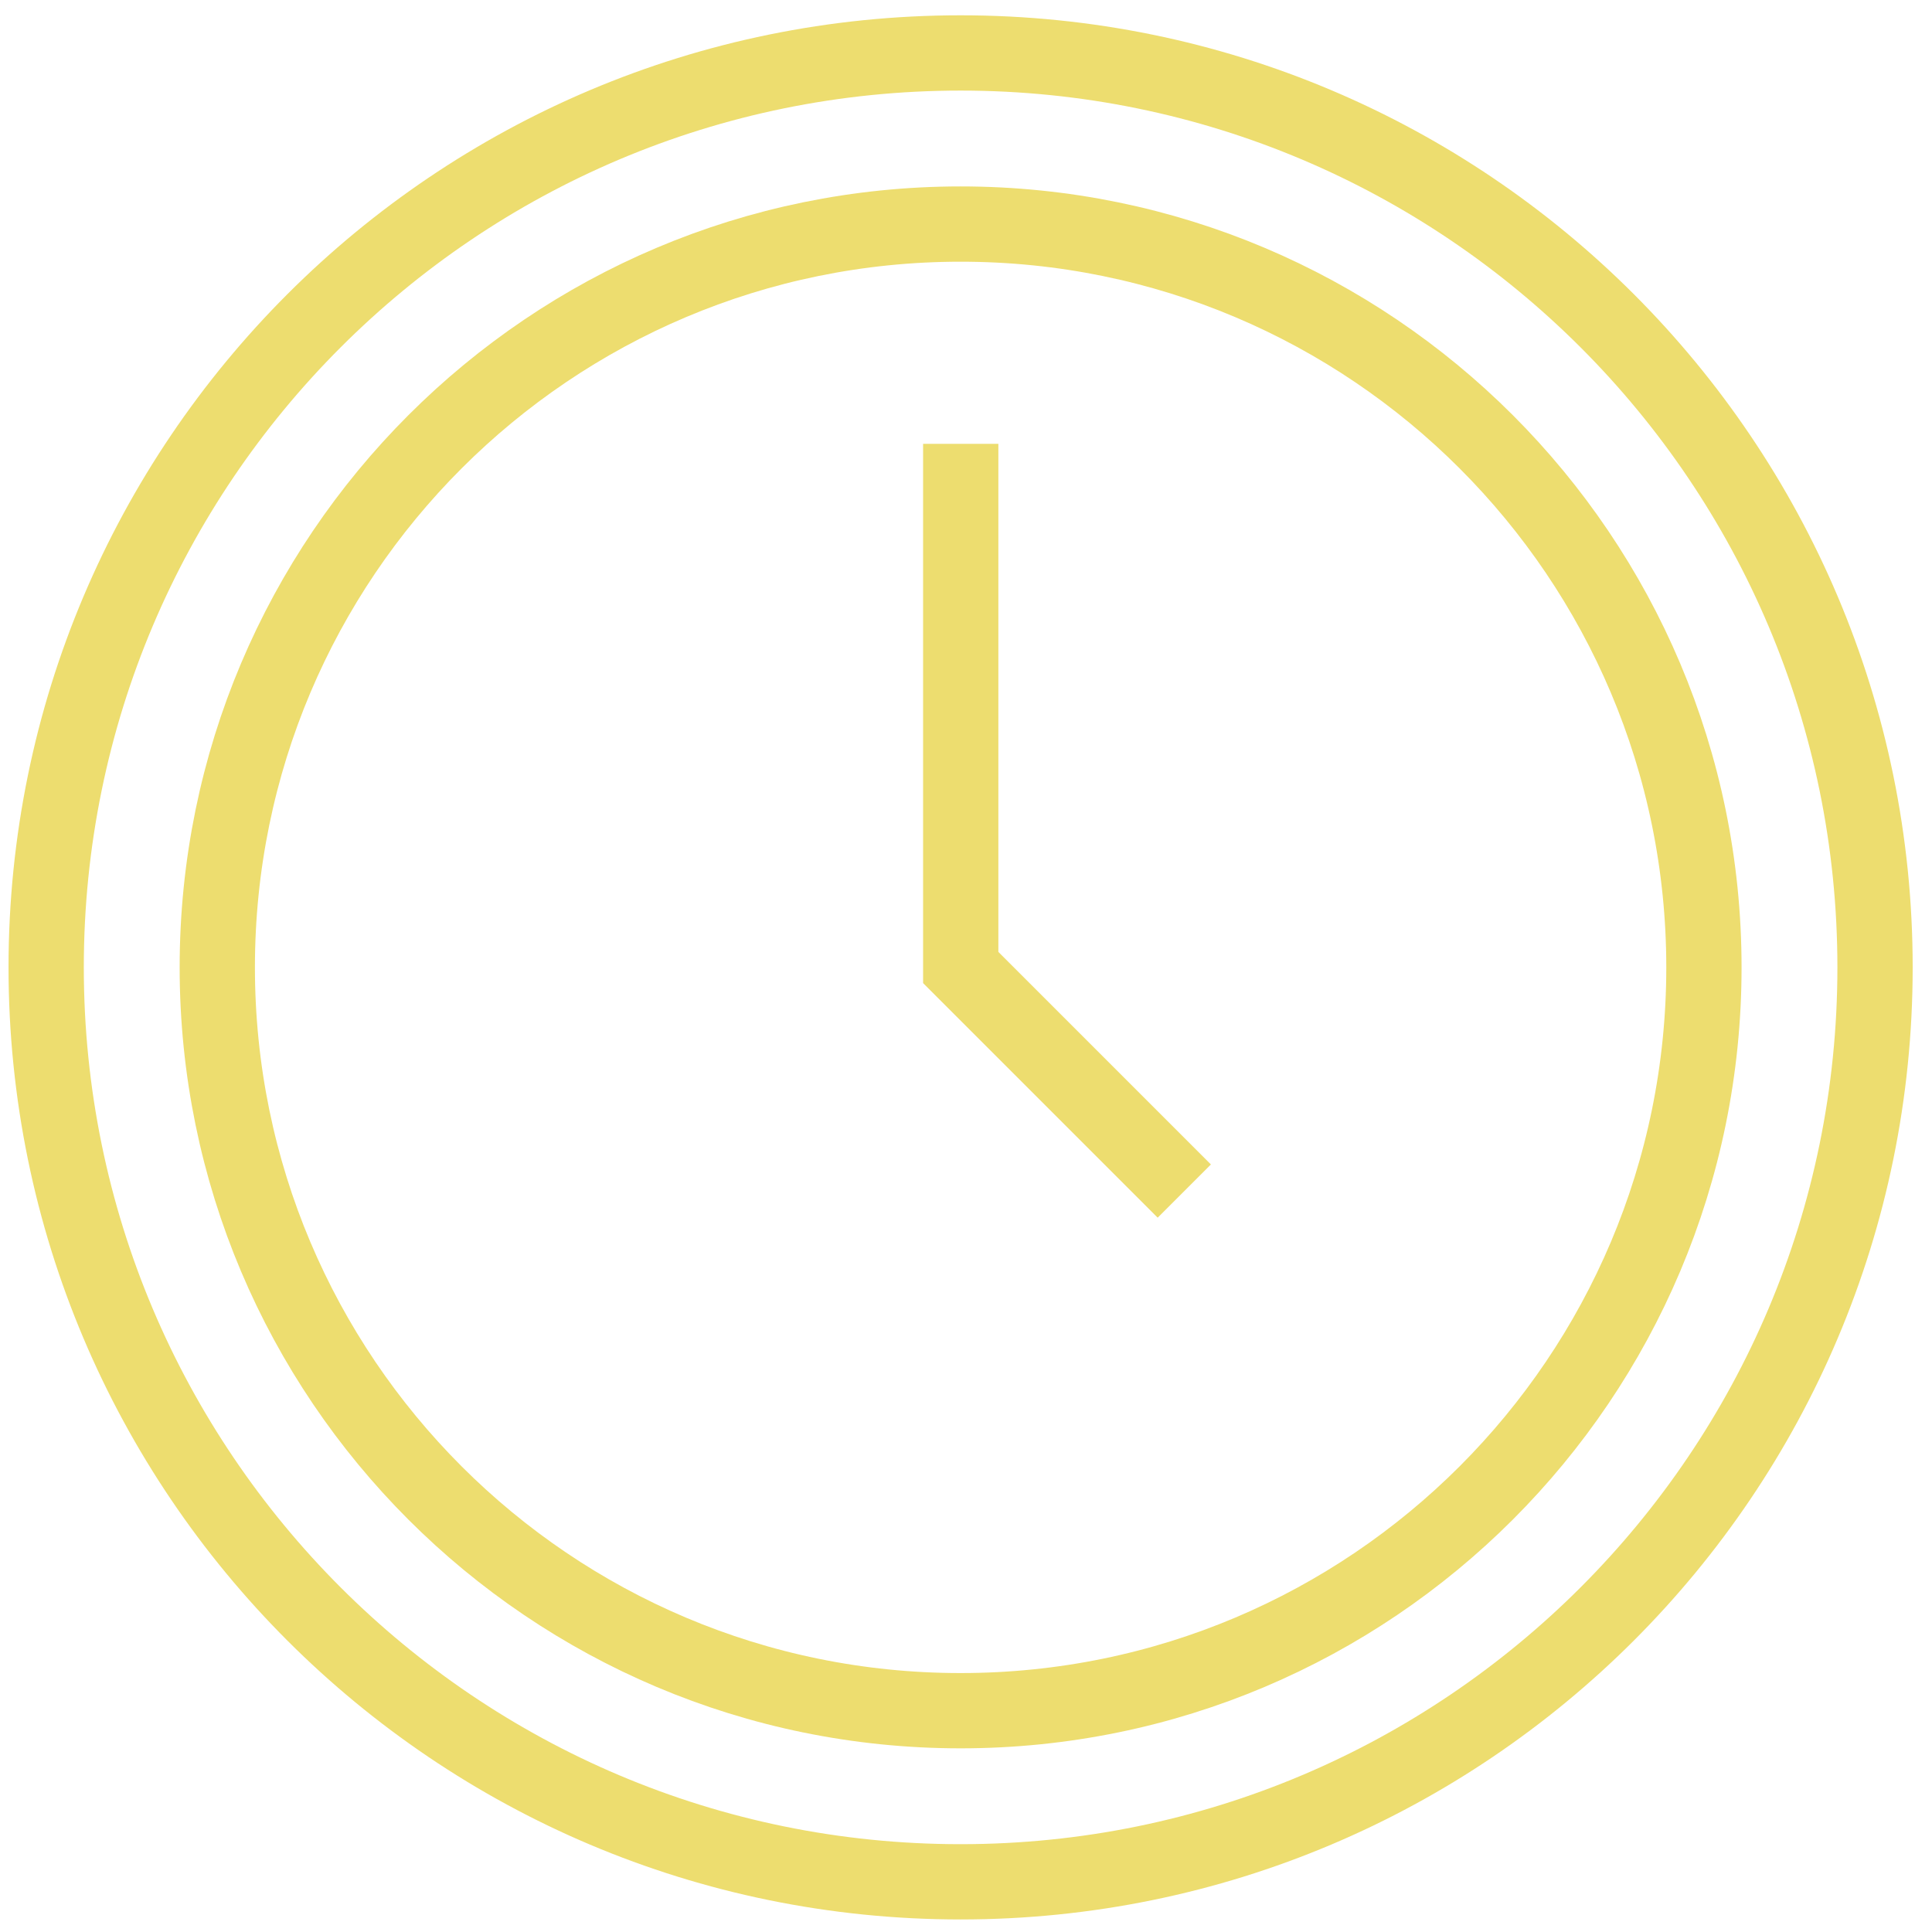 <svg width="77" height="77" viewBox="0 0 77 77" fill="none" xmlns="http://www.w3.org/2000/svg">
<path d="M74.73 38.555C74.73 18.427 58.413 2.11 38.285 2.11C18.157 2.11 1.84 18.427 1.84 38.555C1.84 58.683 18.157 75 38.285 75C58.413 75 74.73 58.683 74.73 38.555Z" stroke="#EDDD6F" stroke-width="3" stroke-miterlimit="10"/>
<path d="M67.91 38.555C67.91 22.194 54.647 8.93 38.285 8.93C21.924 8.93 8.66 22.194 8.66 38.555C8.66 54.916 21.924 68.18 38.285 68.18C54.647 68.18 67.91 54.916 67.91 38.555Z" stroke="#EDDD6F" stroke-width="3" stroke-miterlimit="10"/>
<path d="M38.29 17.69V38.56L47.2 47.47" stroke="#EDDD6F" stroke-width="3" stroke-miterlimit="10"/>
</svg>
